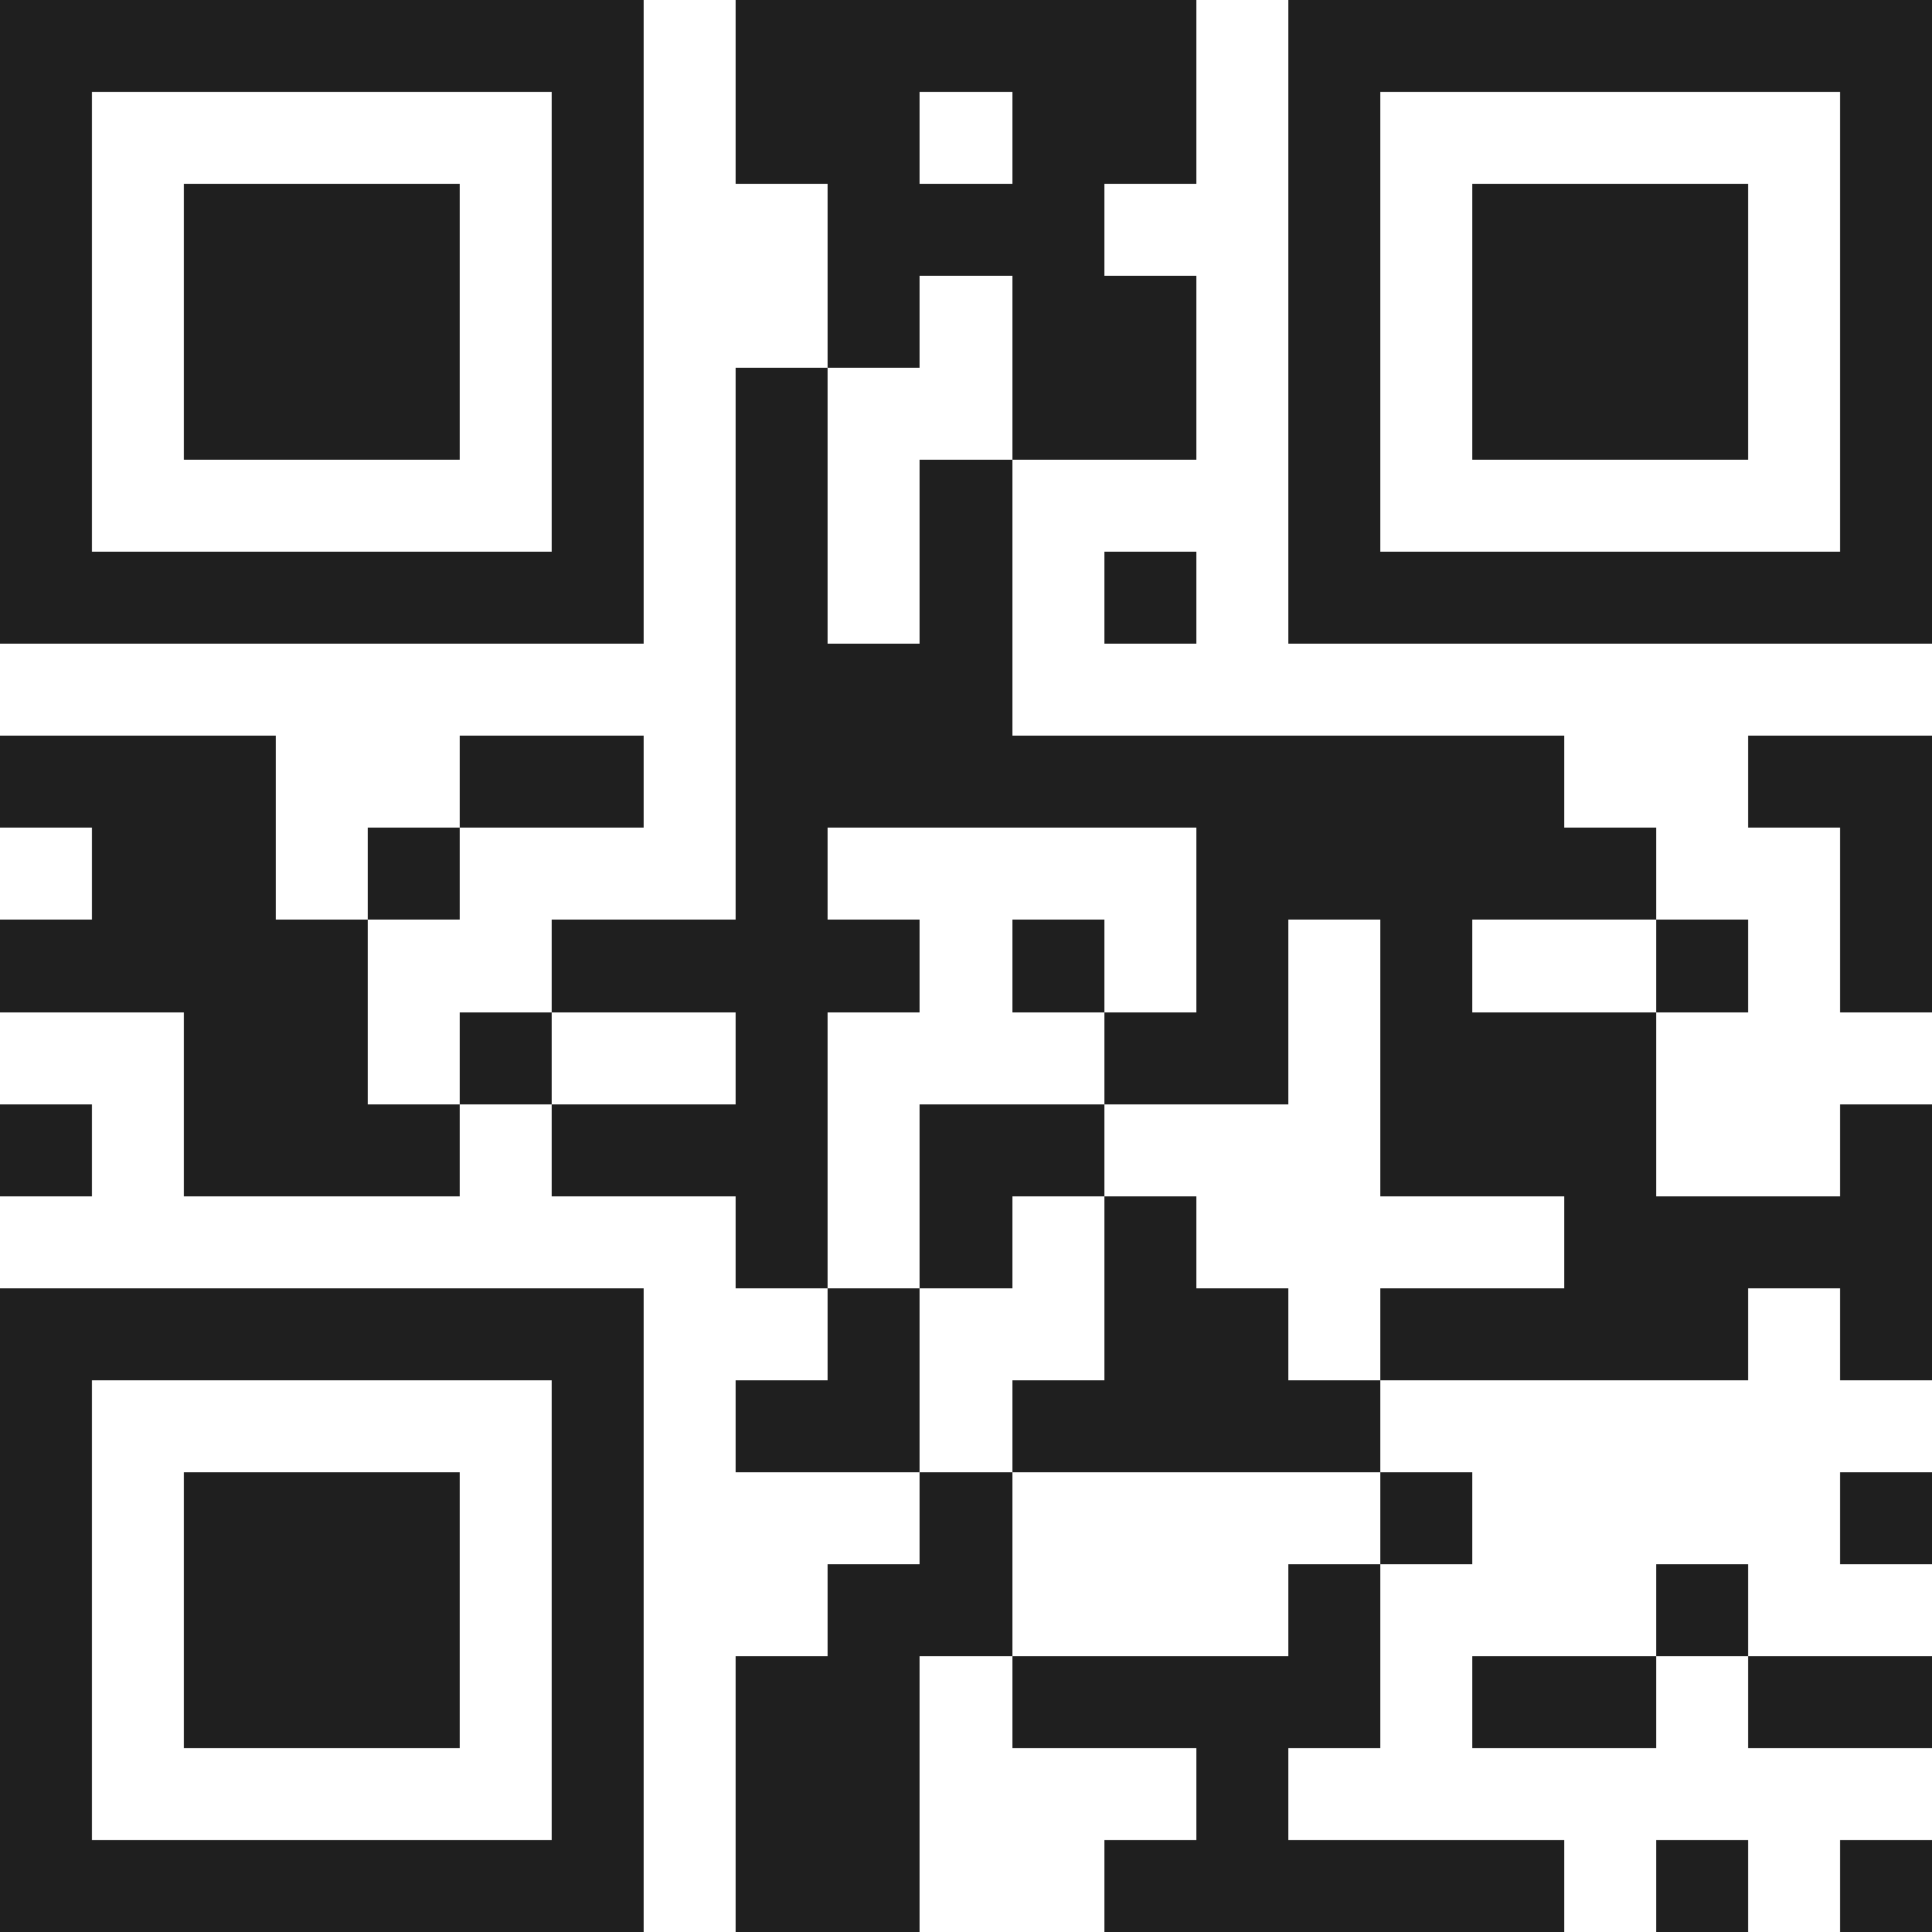 <svg xmlns="http://www.w3.org/2000/svg" viewBox="0 0 21 21" shape-rendering="crispEdges"><path fill="#ffffff" d="M0 0h21v21H0z"/><path stroke="#1f1f1f" d="M0 0.5h7m1 0h5m1 0h7M0 1.5h1m5 0h1m1 0h2m1 0h2m1 0h1m5 0h1M0 2.5h1m1 0h3m1 0h1m2 0h3m2 0h1m1 0h3m1 0h1M0 3.5h1m1 0h3m1 0h1m2 0h1m1 0h2m1 0h1m1 0h3m1 0h1M0 4.5h1m1 0h3m1 0h1m1 0h1m2 0h2m1 0h1m1 0h3m1 0h1M0 5.5h1m5 0h1m1 0h1m1 0h1m3 0h1m5 0h1M0 6.5h7m1 0h1m1 0h1m1 0h1m1 0h7M8 7.5h3M0 8.5h3m2 0h2m1 0h9m2 0h2M1 9.5h2m1 0h1m3 0h1m4 0h5m2 0h1M0 10.5h4m2 0h4m1 0h1m1 0h1m1 0h1m2 0h1m1 0h1M2 11.5h2m1 0h1m2 0h1m3 0h2m1 0h3M0 12.5h1m1 0h3m1 0h3m1 0h2m3 0h3m2 0h1M8 13.5h1m1 0h1m1 0h1m4 0h4M0 14.5h7m2 0h1m2 0h2m1 0h4m1 0h1M0 15.5h1m5 0h1m1 0h2m1 0h4M0 16.5h1m1 0h3m1 0h1m3 0h1m4 0h1m4 0h1M0 17.5h1m1 0h3m1 0h1m2 0h2m3 0h1m3 0h1M0 18.5h1m1 0h3m1 0h1m1 0h2m1 0h4m1 0h2m1 0h2M0 19.5h1m5 0h1m1 0h2m3 0h1M0 20.5h7m1 0h2m2 0h5m1 0h1m1 0h1"/></svg>

